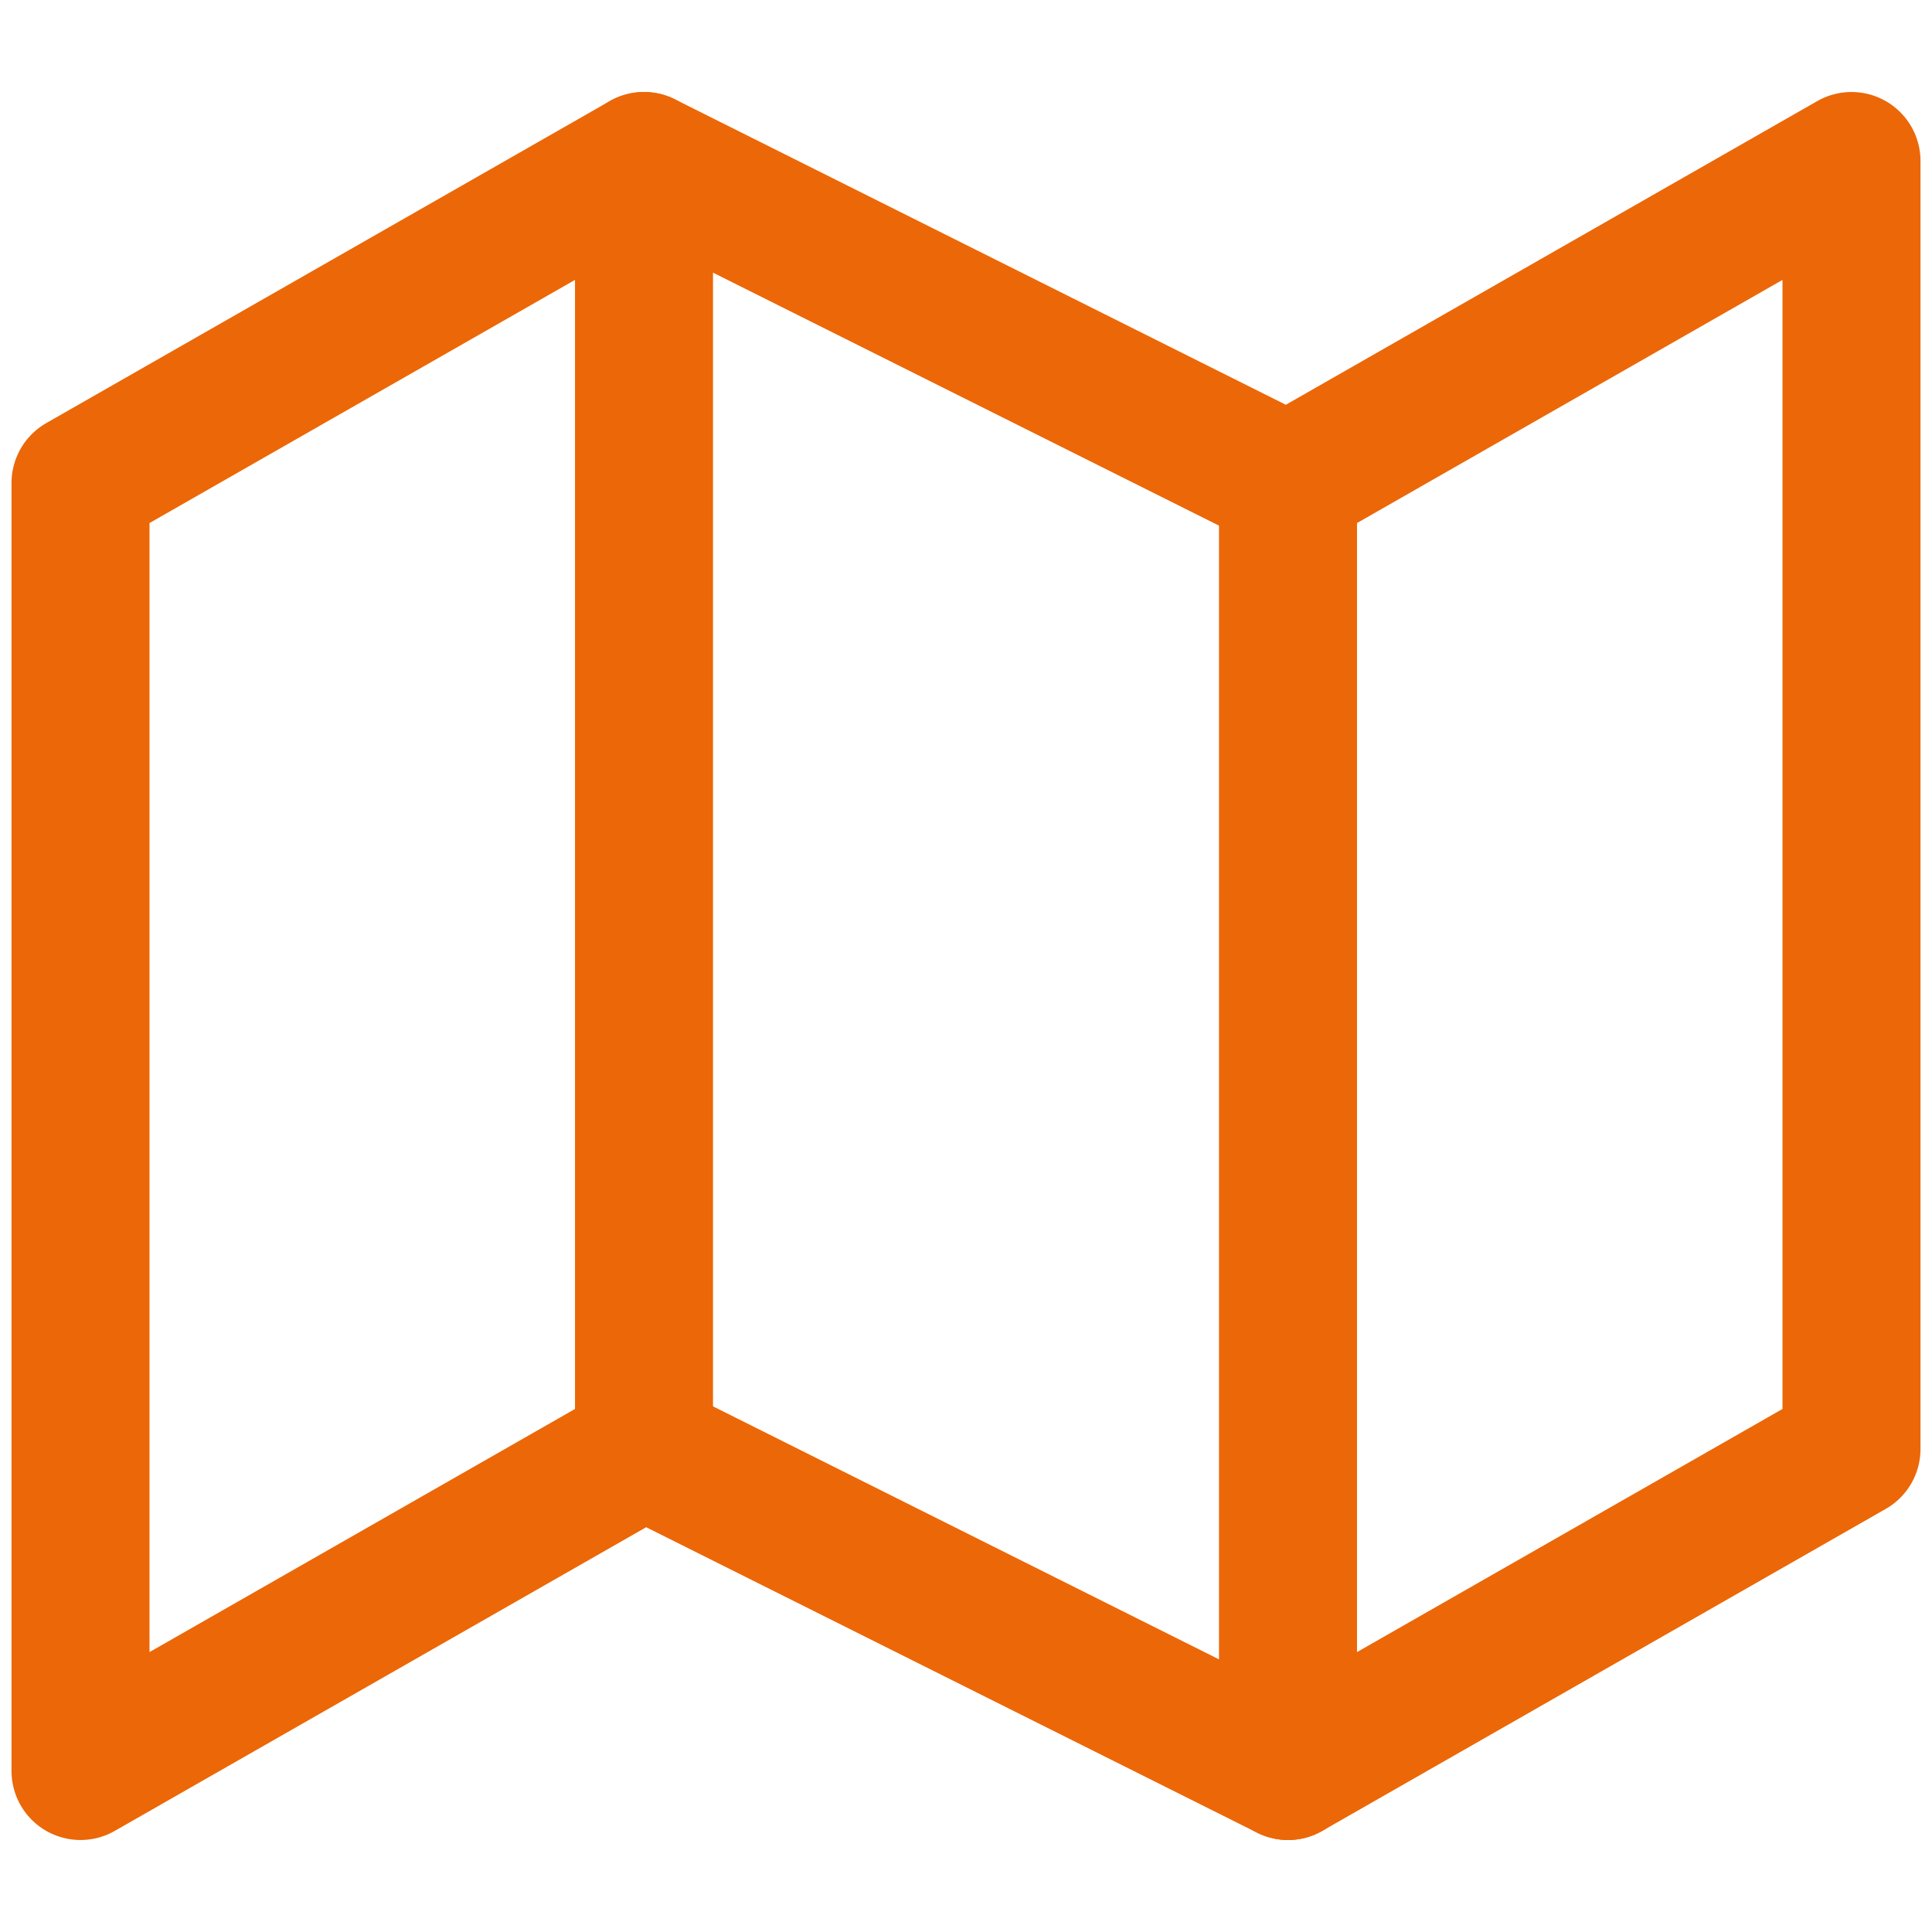 <svg width="21" height="21" viewBox="0 0 21 21" fill="none" xmlns="http://www.w3.org/2000/svg">
<path d="M0.875 5.25V19.25L7 15.75L14 19.25L20.125 15.75V1.75L14 5.25L7 1.75L0.875 5.25Z" stroke="#EC6707" stroke-width="1.5" stroke-linecap="round" stroke-linejoin="round"/>
<path d="M7 1.75V15.75" stroke="#EC6707" stroke-width="1.5" stroke-linecap="round" stroke-linejoin="round"/>
<path d="M14 5.25V19.25" stroke="#EC6707" stroke-width="1.5" stroke-linecap="round" stroke-linejoin="round"/>
</svg>
